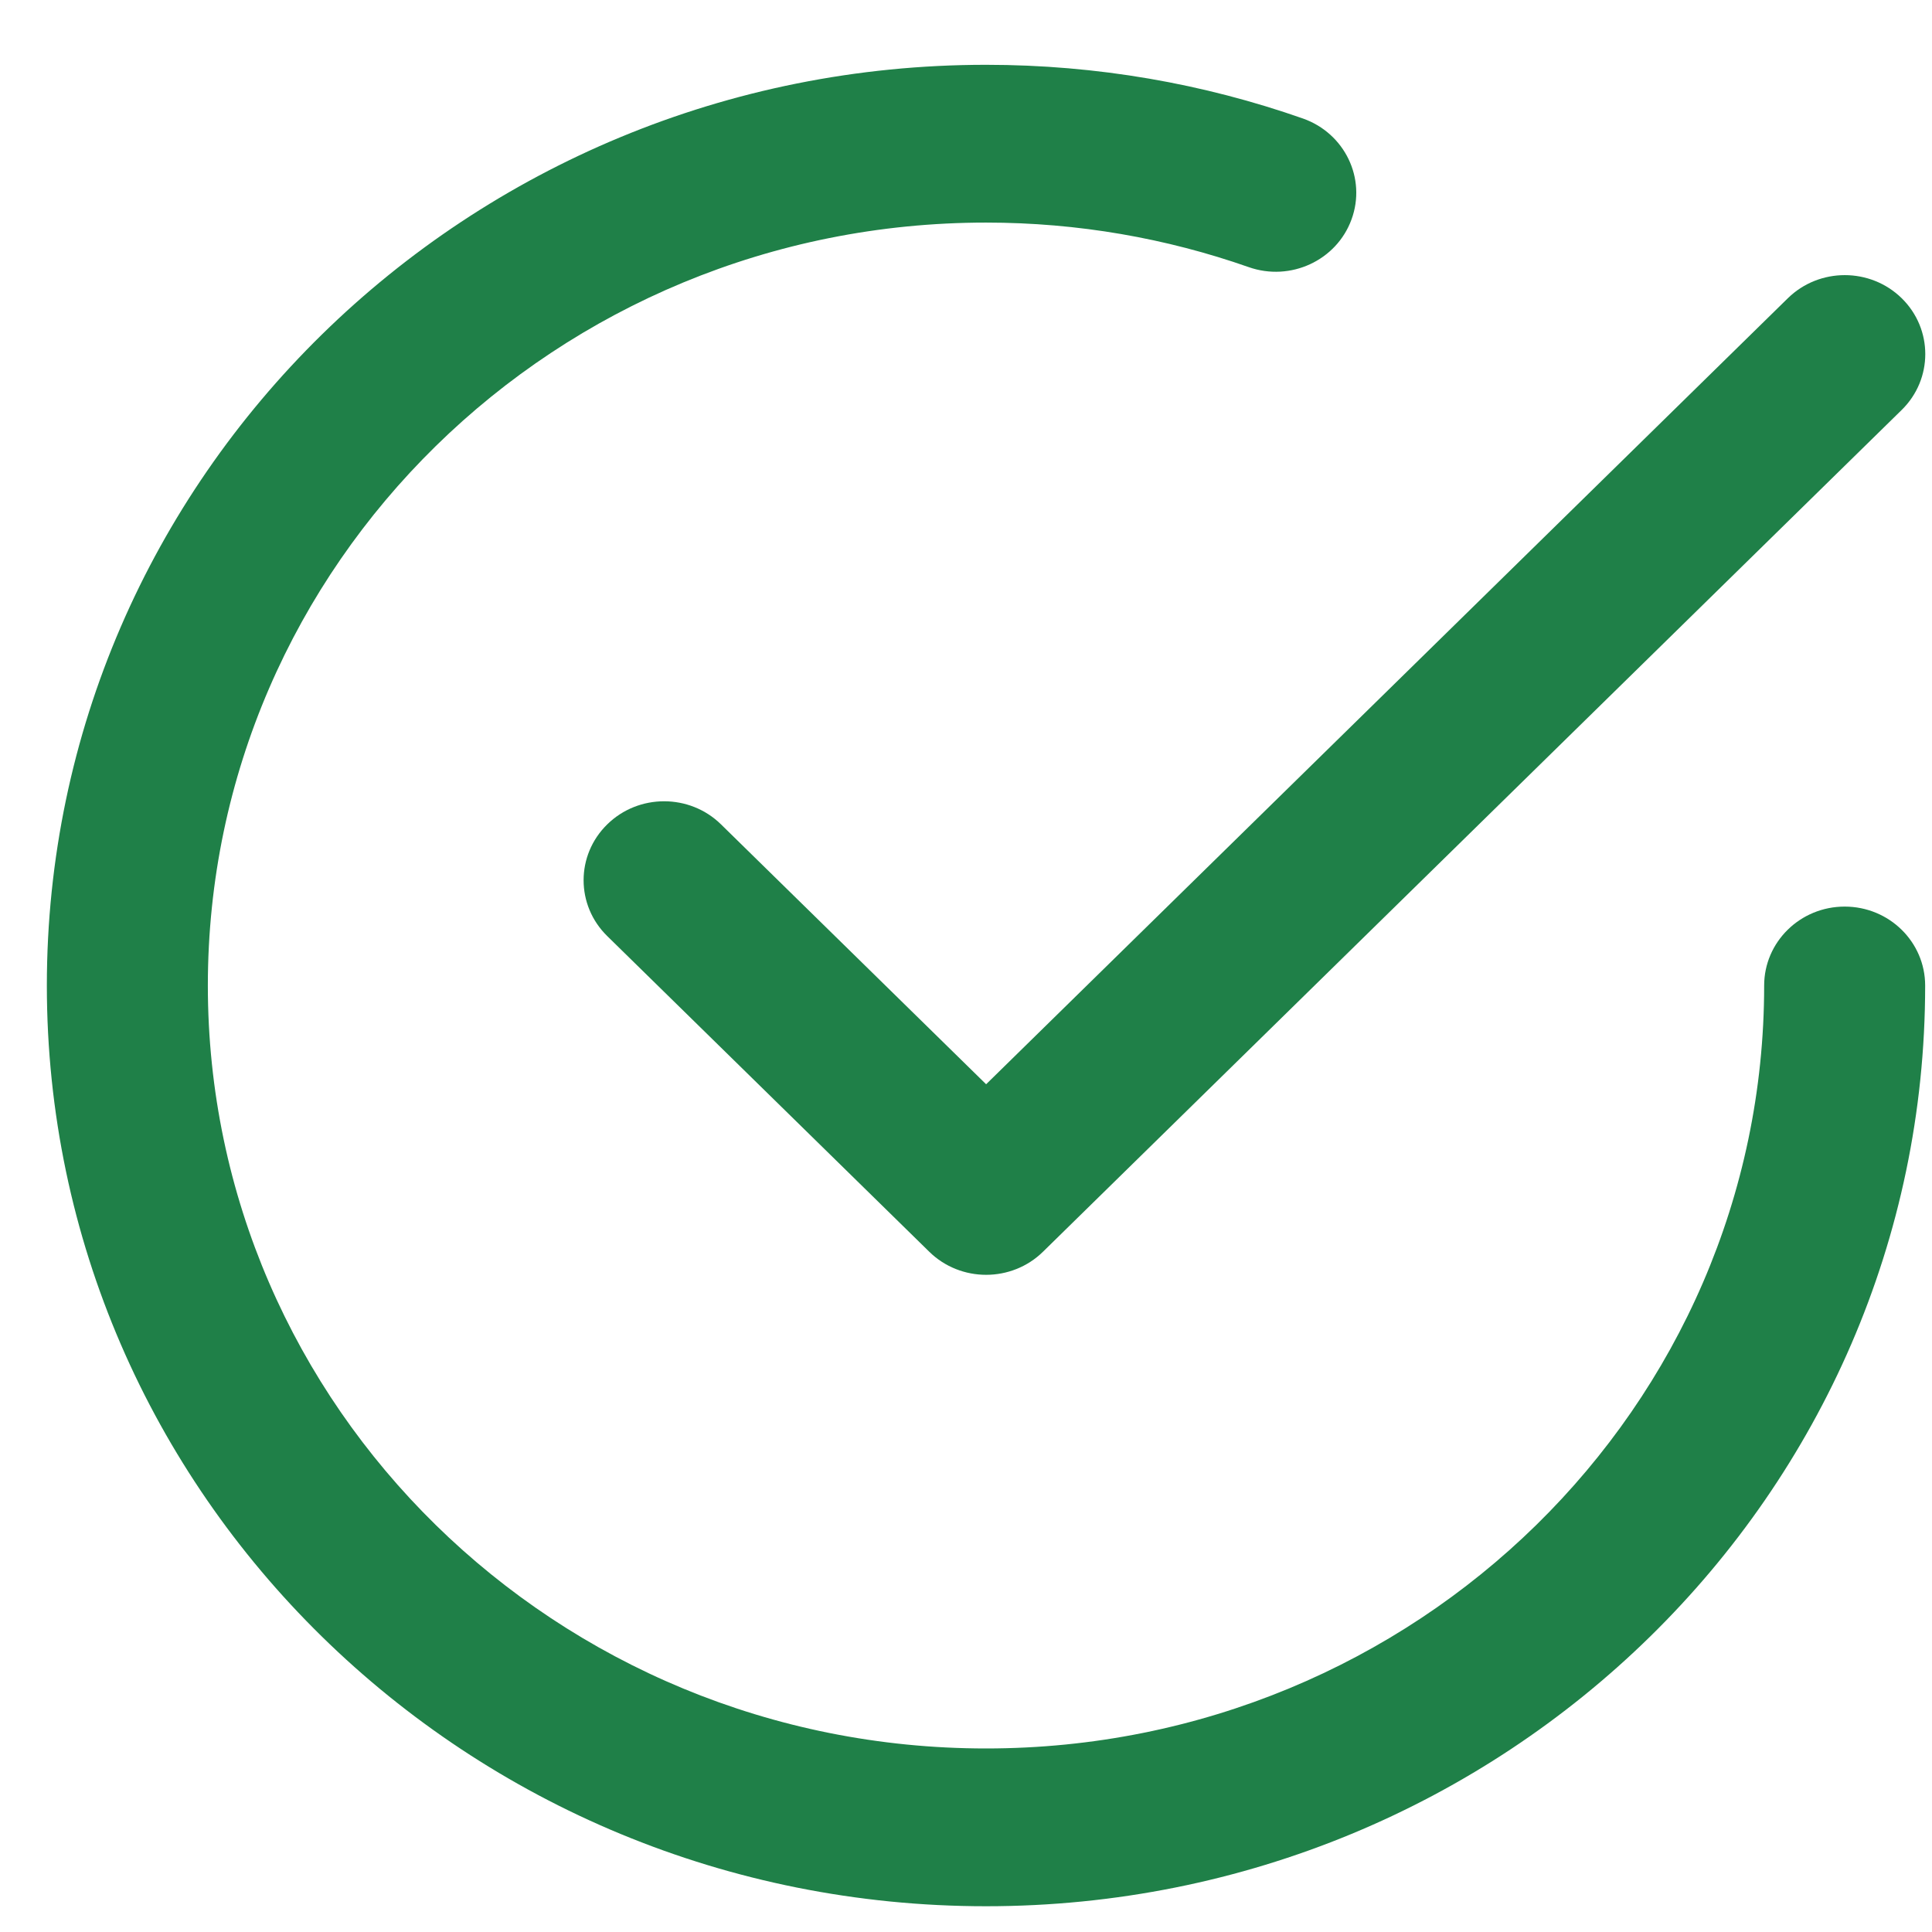 <svg width="24" height="24" viewBox="0 0 24 24" fill="none" xmlns="http://www.w3.org/2000/svg">
<path fill-rule="evenodd" clip-rule="evenodd" d="M7.543 10.241C7.933 9.858 8.567 9.858 8.957 10.241L12.25 13.469L22.209 3.705C22.6 3.322 23.233 3.322 23.624 3.705C24.014 4.088 24.014 4.709 23.624 5.092L12.957 15.549C12.567 15.932 11.933 15.932 11.543 15.549L7.543 11.628C7.152 11.245 7.152 10.624 7.543 10.241Z" fill="#1F8048"/>
<path fill-rule="evenodd" clip-rule="evenodd" d="M12.249 2.765C6.91 2.765 2.582 7.009 2.582 12.243C2.582 17.477 6.91 21.72 12.249 21.72C17.587 21.72 21.915 17.477 21.915 12.243C21.915 11.701 22.363 11.262 22.915 11.262C23.468 11.262 23.915 11.701 23.915 12.243C23.915 18.56 18.692 23.68 12.249 23.68C5.805 23.68 0.582 18.56 0.582 12.243C0.582 5.926 5.805 0.805 12.249 0.805C13.628 0.805 14.954 1.04 16.185 1.472C16.705 1.655 16.976 2.216 16.789 2.726C16.603 3.236 16.03 3.501 15.511 3.318C14.493 2.961 13.395 2.765 12.249 2.765Z" fill="#1F8048"/>
</svg>

